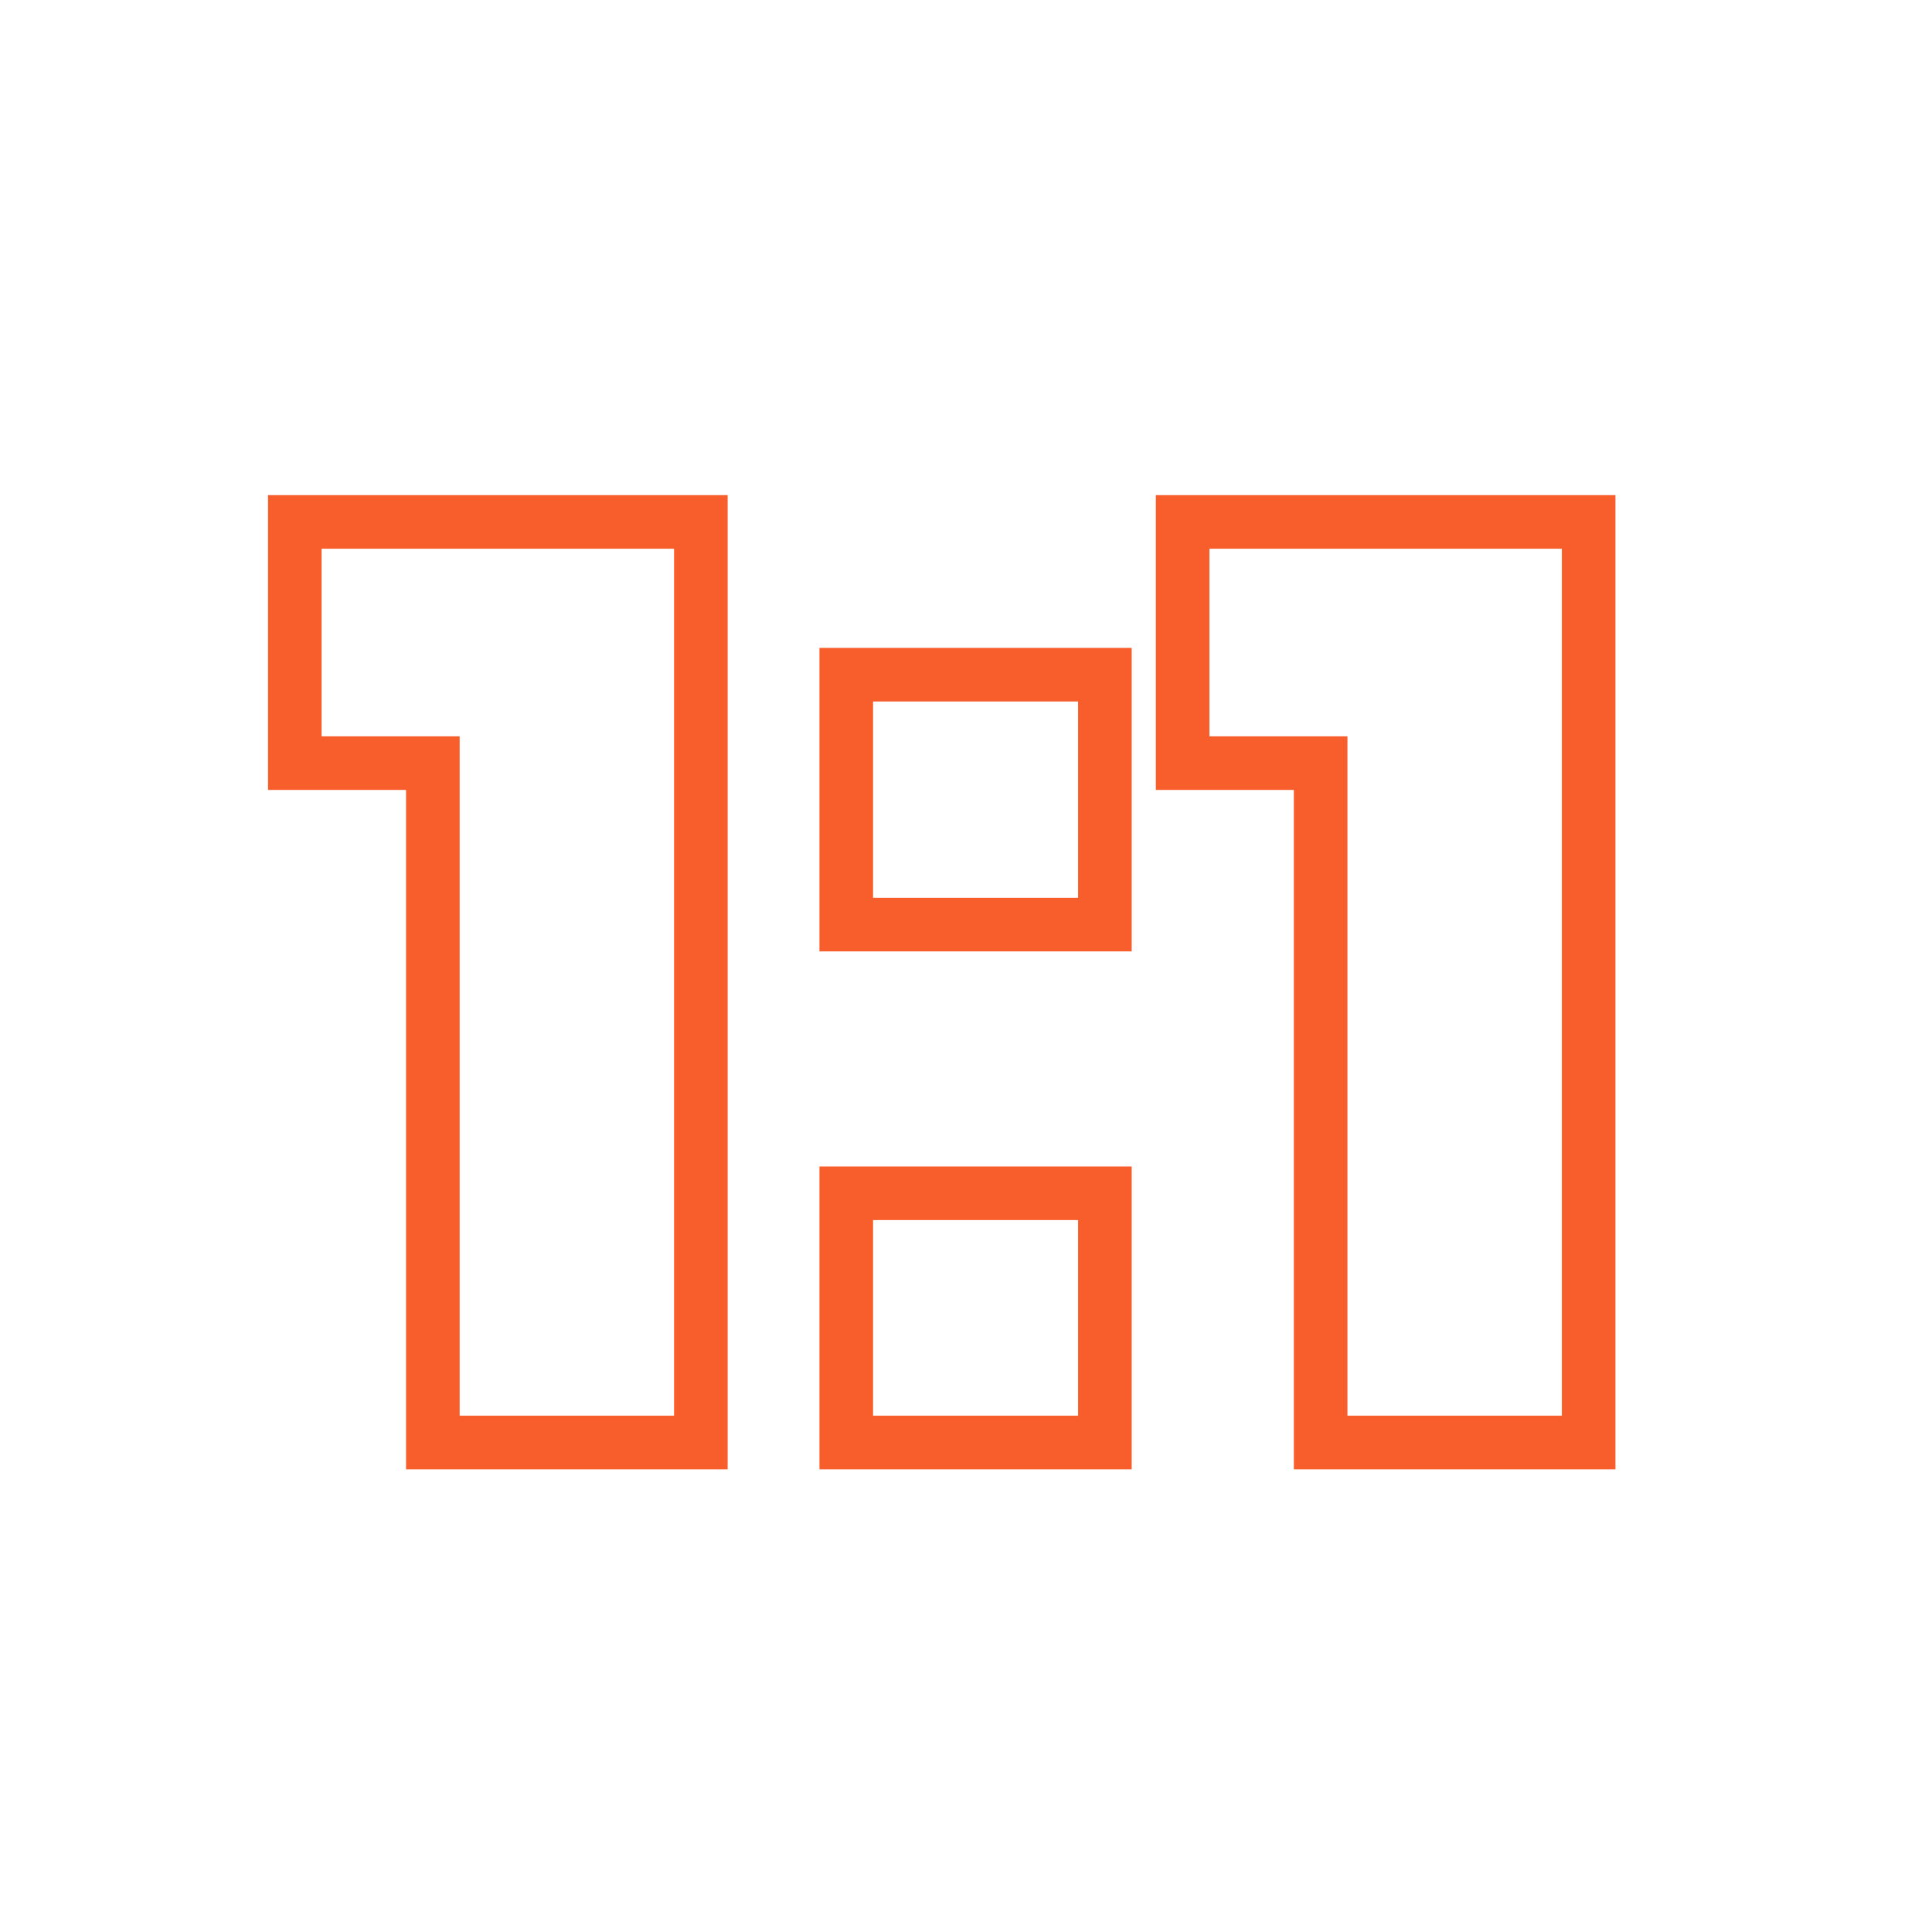 <svg id="Layer_5" data-name="Layer 5" xmlns="http://www.w3.org/2000/svg" viewBox="0 0 144.17 143.91"><defs><style>.cls-1{isolation:isolate;}.cls-2{fill:none;stroke:#f85d2c;stroke-width:4px;}</style></defs><title>5</title><g class="cls-1"><path class="cls-2" d="M22,56.95v-18h30.3v68.7h-20V56.95Z"/><path class="cls-2" d="M82.45,50.35V69H63.15V50.35Zm0,38.7v18.6H63.15V89.05Z"/><path class="cls-2" d="M88.25,56.95v-18h30.3v68.7h-20V56.95Z"/></g></svg>